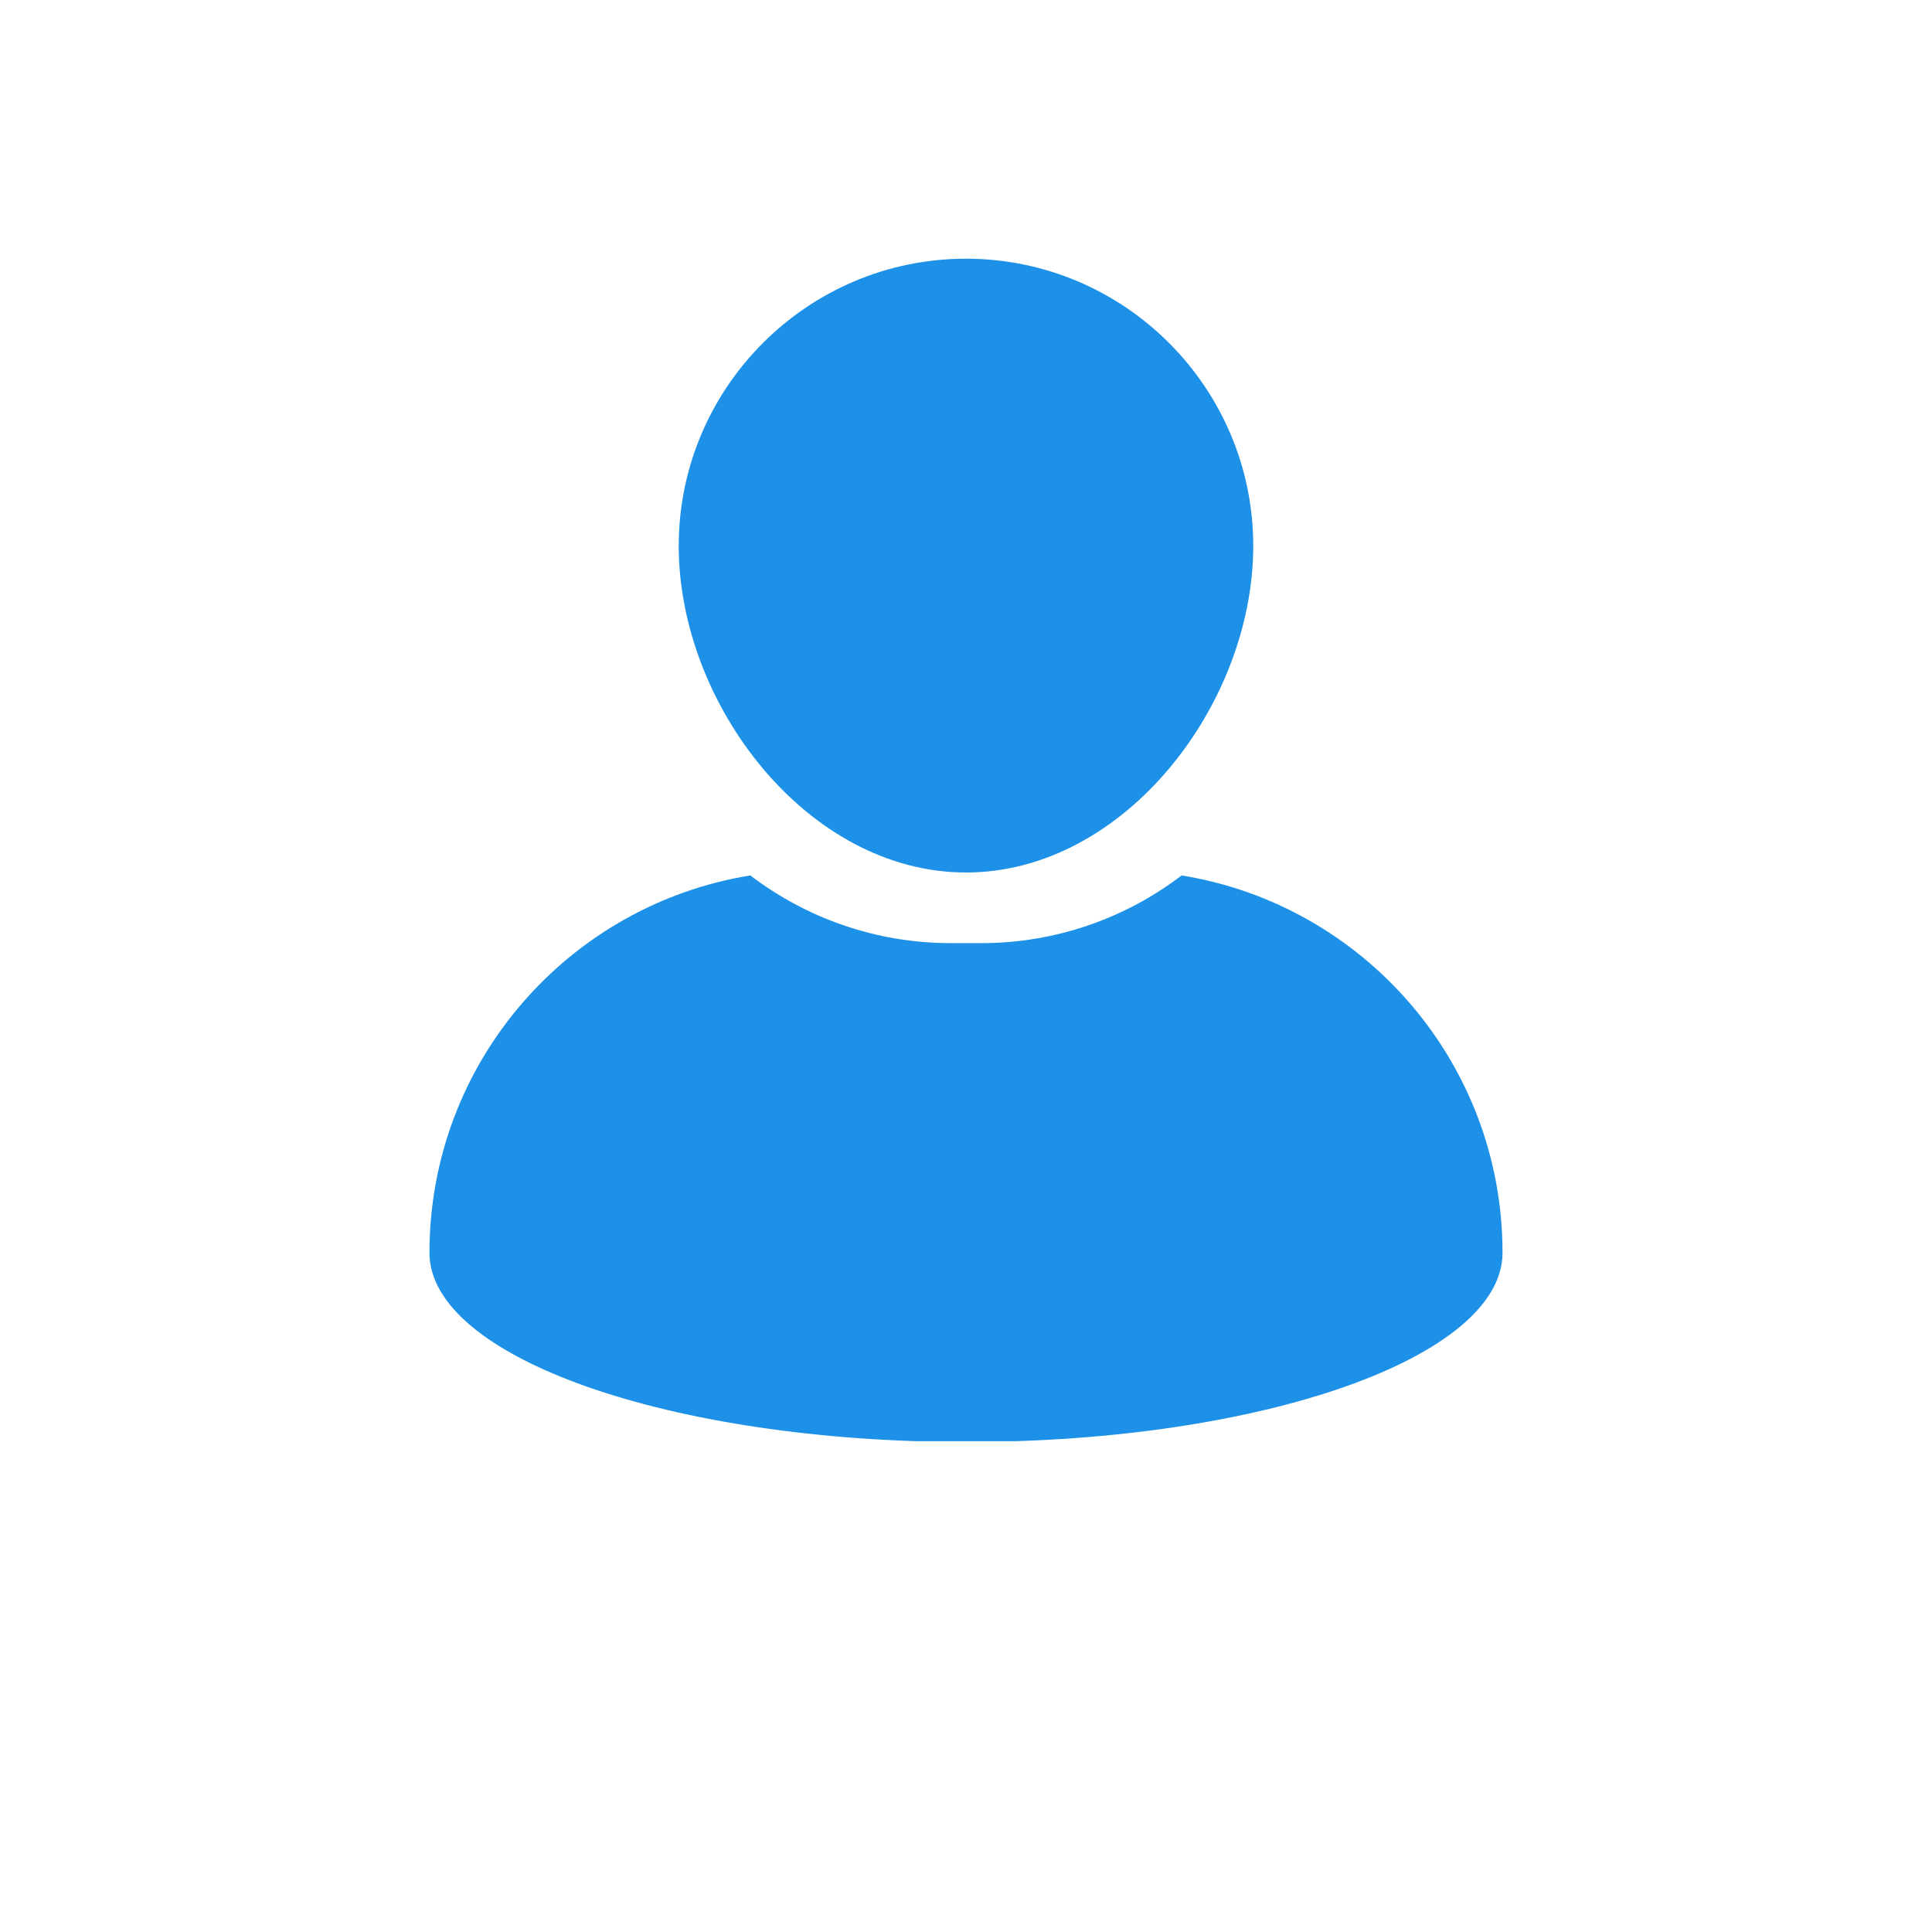 <svg xmlns="http://www.w3.org/2000/svg" xmlns:xlink="http://www.w3.org/1999/xlink" width="1080" zoomAndPan="magnify" viewBox="0 0 810 810" height="1080" preserveAspectRatio="xMidYMid meet" version="1.0"><defs><clipPath id="e8da4e2acb"><path d="M 284 108.461 L 526 108.461 L 526 366 L 284 366 Z M 284 108.461 " clip-rule="nonzero"/></clipPath><clipPath id="079947e24b"><path d="M 180 367 L 630 367 L 630 604.211 L 180 604.211 Z M 180 367 " clip-rule="nonzero"/></clipPath></defs><g clip-path="url(#e8da4e2acb)"><path fill="#1d91e8" d="M 404.996 365.797 C 471.406 365.797 525.426 295.312 525.426 228.906 C 525.426 162.5 471.406 108.461 404.996 108.461 C 338.586 108.461 284.559 162.5 284.559 228.906 C 284.57 295.305 338.59 365.797 404.996 365.797 Z M 404.996 365.797 " fill-opacity="1" fill-rule="nonzero"/></g><g clip-path="url(#079947e24b)"><path fill="#1d91e8" d="M 495.406 367.031 C 472.047 384.828 442.902 395.418 411.336 395.418 L 398.656 395.418 C 367.082 395.418 337.934 384.824 314.578 367.031 C 238.301 379.363 180.051 445.477 180.051 525.227 C 180.051 569.039 280.762 604.562 404.996 604.562 C 529.227 604.562 629.938 569.039 629.938 525.227 C 629.938 445.477 571.688 379.363 495.406 367.031 Z M 495.406 367.031 " fill-opacity="1" fill-rule="nonzero"/></g></svg>